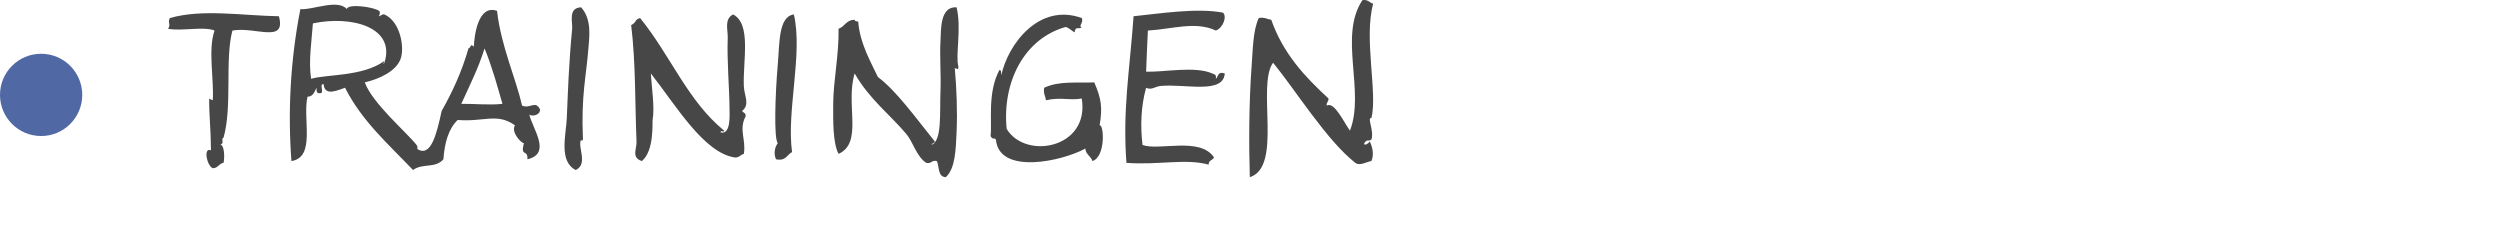 <?xml version="1.0" encoding="utf-8"?>
<!-- Generator: Adobe Illustrator 15.0.0, SVG Export Plug-In . SVG Version: 6.00 Build 0)  -->
<!DOCTYPE svg PUBLIC "-//W3C//DTD SVG 1.1//EN" "http://www.w3.org/Graphics/SVG/1.1/DTD/svg11.dtd">
<svg version="1.1" id="Layer_1" xmlns="http://www.w3.org/2000/svg" xmlns:xlink="http://www.w3.org/1999/xlink" x="0px" y="0px"
	 width="220px" height="20px" viewBox="0 0 220 20" enable-background="new 0 0 220 20" preserveAspectRatio="xMidYMid meet" xml:space="preserve">
<path fill="#474747" d="M120.683,12.285c-0.369,0.204-0.352-0.08-0.629,0.314c-0.048,0.32,0.455-0.032,0.472-0.157
	c0.262,0.456,0.403,1.205,0.157,1.73c-0.453,0.075-1.031,0.458-1.416,0.158c-2.505-1.96-5.232-6.36-7.238-8.812
	c-1.459,2.034,0.859,9.182-2.045,10.07c-0.088-2.706-0.084-6.497,0.157-9.755c0.116-1.566,0.122-3.153,0.629-4.248
	c0.511-0.091,0.732,0.106,1.102,0.157c1.031,2.955,2.955,5.017,5.035,6.923c0.02,0.282-0.192,0.332-0.157,0.629
	c0.657-0.404,1.507,1.465,2.045,2.203c1.351-3.478-1.02-8.326,1.101-11.486c0.495-0.076,0.615,0.224,0.944,0.314
	c-0.845,3.071,0.408,7.872-0.157,10.07C120.263,10.285,120.951,11.526,120.683,12.285z"/>
<path fill="#474747" d="M38.864,9.768c0.947-1.675,1.779-3.467,2.36-5.507c0.297-0.118,0.109-0.469,0.472-0.157
	c0.045-1.007,0.39-3.742,2.045-3.147c0.339,3.074,1.672,5.98,2.203,8.339c0.745,0.303,1.144-0.492,1.573,0.315
	c0.055,0.546-0.739,0.658-0.944,0.472c0.376,1.397,1.945,3.428-0.157,3.934c0.044-0.939-0.649-0.148-0.315-1.416
	c-0.251-0.017-1.149-0.974-0.787-1.573c-1.557-1.125-2.763-0.278-5.035-0.472c-0.806,0.767-1.154,1.993-1.259,3.461
	c-0.721,0.83-1.815,0.316-2.675,0.944c-2.147-2.259-4.504-4.307-5.979-7.238c-0.623,0.195-1.792,0.804-1.888-0.314
	c-0.438-0.071,0.124,0.857-0.315,0.787c-0.336,0.073-0.3-0.225-0.314-0.472c-0.174,0.35-0.277,0.771-0.787,0.787
	c-0.46,1.931,0.757,5.321-1.416,5.665c-0.323-4.226-0.109-8.829,0.787-13.375c1.003,0.115,3.291-0.927,4.091,0
	c0.052-0.513,2.42-0.179,2.832,0.157c0.184,0.15-0.036,0.45,0,0.472c0.047,0.03,0.307-0.23,0.472-0.157
	c1.408,0.623,1.802,2.931,1.416,3.934c-0.399,1.036-1.758,1.713-3.146,2.045c0.696,1.862,3.634,4.341,4.563,5.507
	c0.068,0.085,0.146,0.417,0,0.314C37.921,13.959,38.434,11.751,38.864,9.768z M33.829,5.362c-0.062,0.171-0.189,0.378,0,0.158
	c1.009-3.125-2.902-4.185-6.294-3.462c-0.096,1.449-0.406,3.347-0.157,4.877C28.681,6.531,31.927,6.755,33.829,5.362z M40.595,9.138
	c1.05-0.018,2.561,0.13,3.619,0c-0.385-1.35-0.928-3.33-1.573-4.878C42.096,6.024,41.31,7.546,40.595,9.138z"/>
<path fill="#474747" d="M50.665,14.96c-1.519-0.751-0.85-3.102-0.787-4.563c0.103-2.38,0.172-4.732,0.472-7.867
	c0.055-0.581-0.387-1.835,0.787-1.888c0.974,1.087,0.719,2.641,0.629,3.776c-0.18,2.277-0.627,4.004-0.472,7.71
	c0.044,0.281-0.148,0.323-0.157,0.157C50.793,12.915,51.789,14.437,50.665,14.96z"/>
<path fill="#474747" d="M75.21,6.463c-0.833,2.739,0.771,6.088-1.417,7.08c-0.51-0.962-0.478-2.919-0.472-4.405
	c0.008-1.976,0.516-4.343,0.472-6.608c0.552-0.182,0.673-0.796,1.417-0.787c0.004,0.153,0.192,0.122,0.314,0.157
	c0.135,1.964,1.237,3.797,1.731,4.878c1.633,1.214,3.37,3.647,4.878,5.507c0.312,0.363-0.04,0.175-0.158,0.472
	c0.932-0.383,0.711-2.752,0.787-4.72c0.057-1.477-0.076-3.099,0-4.406c0.058-1.003-0.069-3.074,1.416-2.99
	c0.456,1.859-0.115,4.208,0.157,5.192c0.007,0.403-0.117,0.192-0.314,0.158c0.154,1.699,0.244,3.812,0.157,5.664
	c-0.069,1.486-0.104,3.171-0.944,3.934c-0.721-0.014-0.563-0.905-0.787-1.416c-0.481-0.114-0.463,0.271-0.944,0.157
	c-0.859-0.576-1.149-1.815-1.731-2.518C78.405,10.161,76.499,8.738,75.21,6.463z"/>
<path fill="#474747" d="M107.623,1.113c0.379,0.331-0.005,1.362-0.629,1.574c-1.794-0.844-3.829-0.121-5.979,0
	c-0.054,0.838-0.089,2.06-0.157,3.619c1.537,0.063,4.281-0.52,5.821,0.158c0.254,0.111,0.362,0.084,0.315,0.472
	c0.229-0.19,0.151-0.688,0.787-0.472c-0.138,1.856-3.464,0.892-5.665,1.101c-0.448,0.043-0.805,0.398-1.259,0.157
	c-0.459,1.656-0.512,3.389-0.314,5.035c1.441,0.538,5.083-0.751,6.293,1.102c-0.12,0.247-0.499,0.235-0.472,0.629
	c-2.024-0.562-4.405,0.055-7.238-0.157c-0.342-4.689,0.271-7.947,0.629-12.902C101.978,1.206,105.319,0.67,107.623,1.113z"/>
<path fill="#474747" d="M96.137,14.173c-0.14-0.437-0.584-0.569-0.629-1.101c-2.026,1.121-7.588,2.343-7.867-0.787
	c-0.158-0.216-0.259,0.067-0.472-0.314c0.16-1.146-0.31-3.816,0.787-5.822c0.184,0.025,0.133,0.287,0.157,0.472
	c0.593-2.728,3.316-6.395,7.081-5.035c0.204,0.39-0.351,0.763,0,0.787c-0.246,0.296-0.548-0.16-0.629,0.472
	c-0.278-0.141-0.459-0.38-0.787-0.472c-3.665,1.029-5.596,4.869-5.192,8.969c1.668,2.761,7.334,1.704,6.608-2.675
	c-0.984,0.199-1.873-0.146-3.147,0.157c-0.05-0.369-0.249-0.591-0.157-1.102c1.323-0.619,2.762-0.404,4.405-0.472
	c0.609,1.405,0.745,2.184,0.472,3.776C97.152,10.939,97.309,13.79,96.137,14.173z"/>
<path fill="#474747" d="M57.273,6.463c0.072,1.223,0.354,2.98,0.157,4.091c-0.039,0.217,0.157,2.712-0.944,3.619
	c-0.955-0.306-0.443-1.053-0.472-1.73c-0.14-3.281-0.064-6.946-0.472-10.228c0.536-0.298,0.264-0.467,0.787-0.629
	c2.723,3.366,4.171,7.273,7.396,9.912c-0.056,0.247-0.277-0.137-0.314,0.157c0.917,0.225,0.789-1.552,0.787-2.045
	c-0.011-1.916-0.235-4.22-0.157-6.293c0.024-0.658-0.336-1.643,0.472-2.046c1.627,0.836,0.856,4.062,0.944,6.294
	c0.036,0.889,0.567,1.636-0.157,2.203c0.103,0.16,0.362,0.163,0.314,0.472c-0.626,1.19,0.062,2.034-0.157,3.304
	c-0.3,0.067-0.396,0.339-0.787,0.314C61.931,13.458,59.473,9.257,57.273,6.463z"/>
<path fill="#474747" d="M19.354,12.757c0.399-0.123,0.43,1.182,0.314,1.574c-0.409,0.062-0.475,0.469-0.944,0.472
	c-0.532-0.213-0.851-1.88-0.158-1.573c-0.01-1.865-0.175-3.109-0.157-4.563c0,0.021,0.314,0.169,0.314,0.157
	c0.127-1.769-0.438-4.459,0.157-6.136c-0.947-0.39-2.954,0.079-4.091-0.157c0.286-0.409-0.068-0.475,0.157-0.944
	c2.872-0.818,6.326-0.213,9.598-0.157c0.664,2.442-2.09,0.889-4.091,1.259c-0.681,2.552,0.007,6.724-0.787,9.44
	C19.399,12.178,19.813,12.614,19.354,12.757z"/>
<path fill="#474747" d="M69.861,1.271c0.809,3.465-0.665,8.516-0.158,12.115c-0.46,0.221-0.543,0.82-1.416,0.629
	c-0.21-0.463-0.129-1.042,0.157-1.416c-0.352-0.399-0.231-4.263,0-6.923C68.611,3.767,68.497,1.455,69.861,1.271z"/>
<circle fill="#5068A3" cx="3.619" cy="8.351" r="3.619"/>
</svg>
